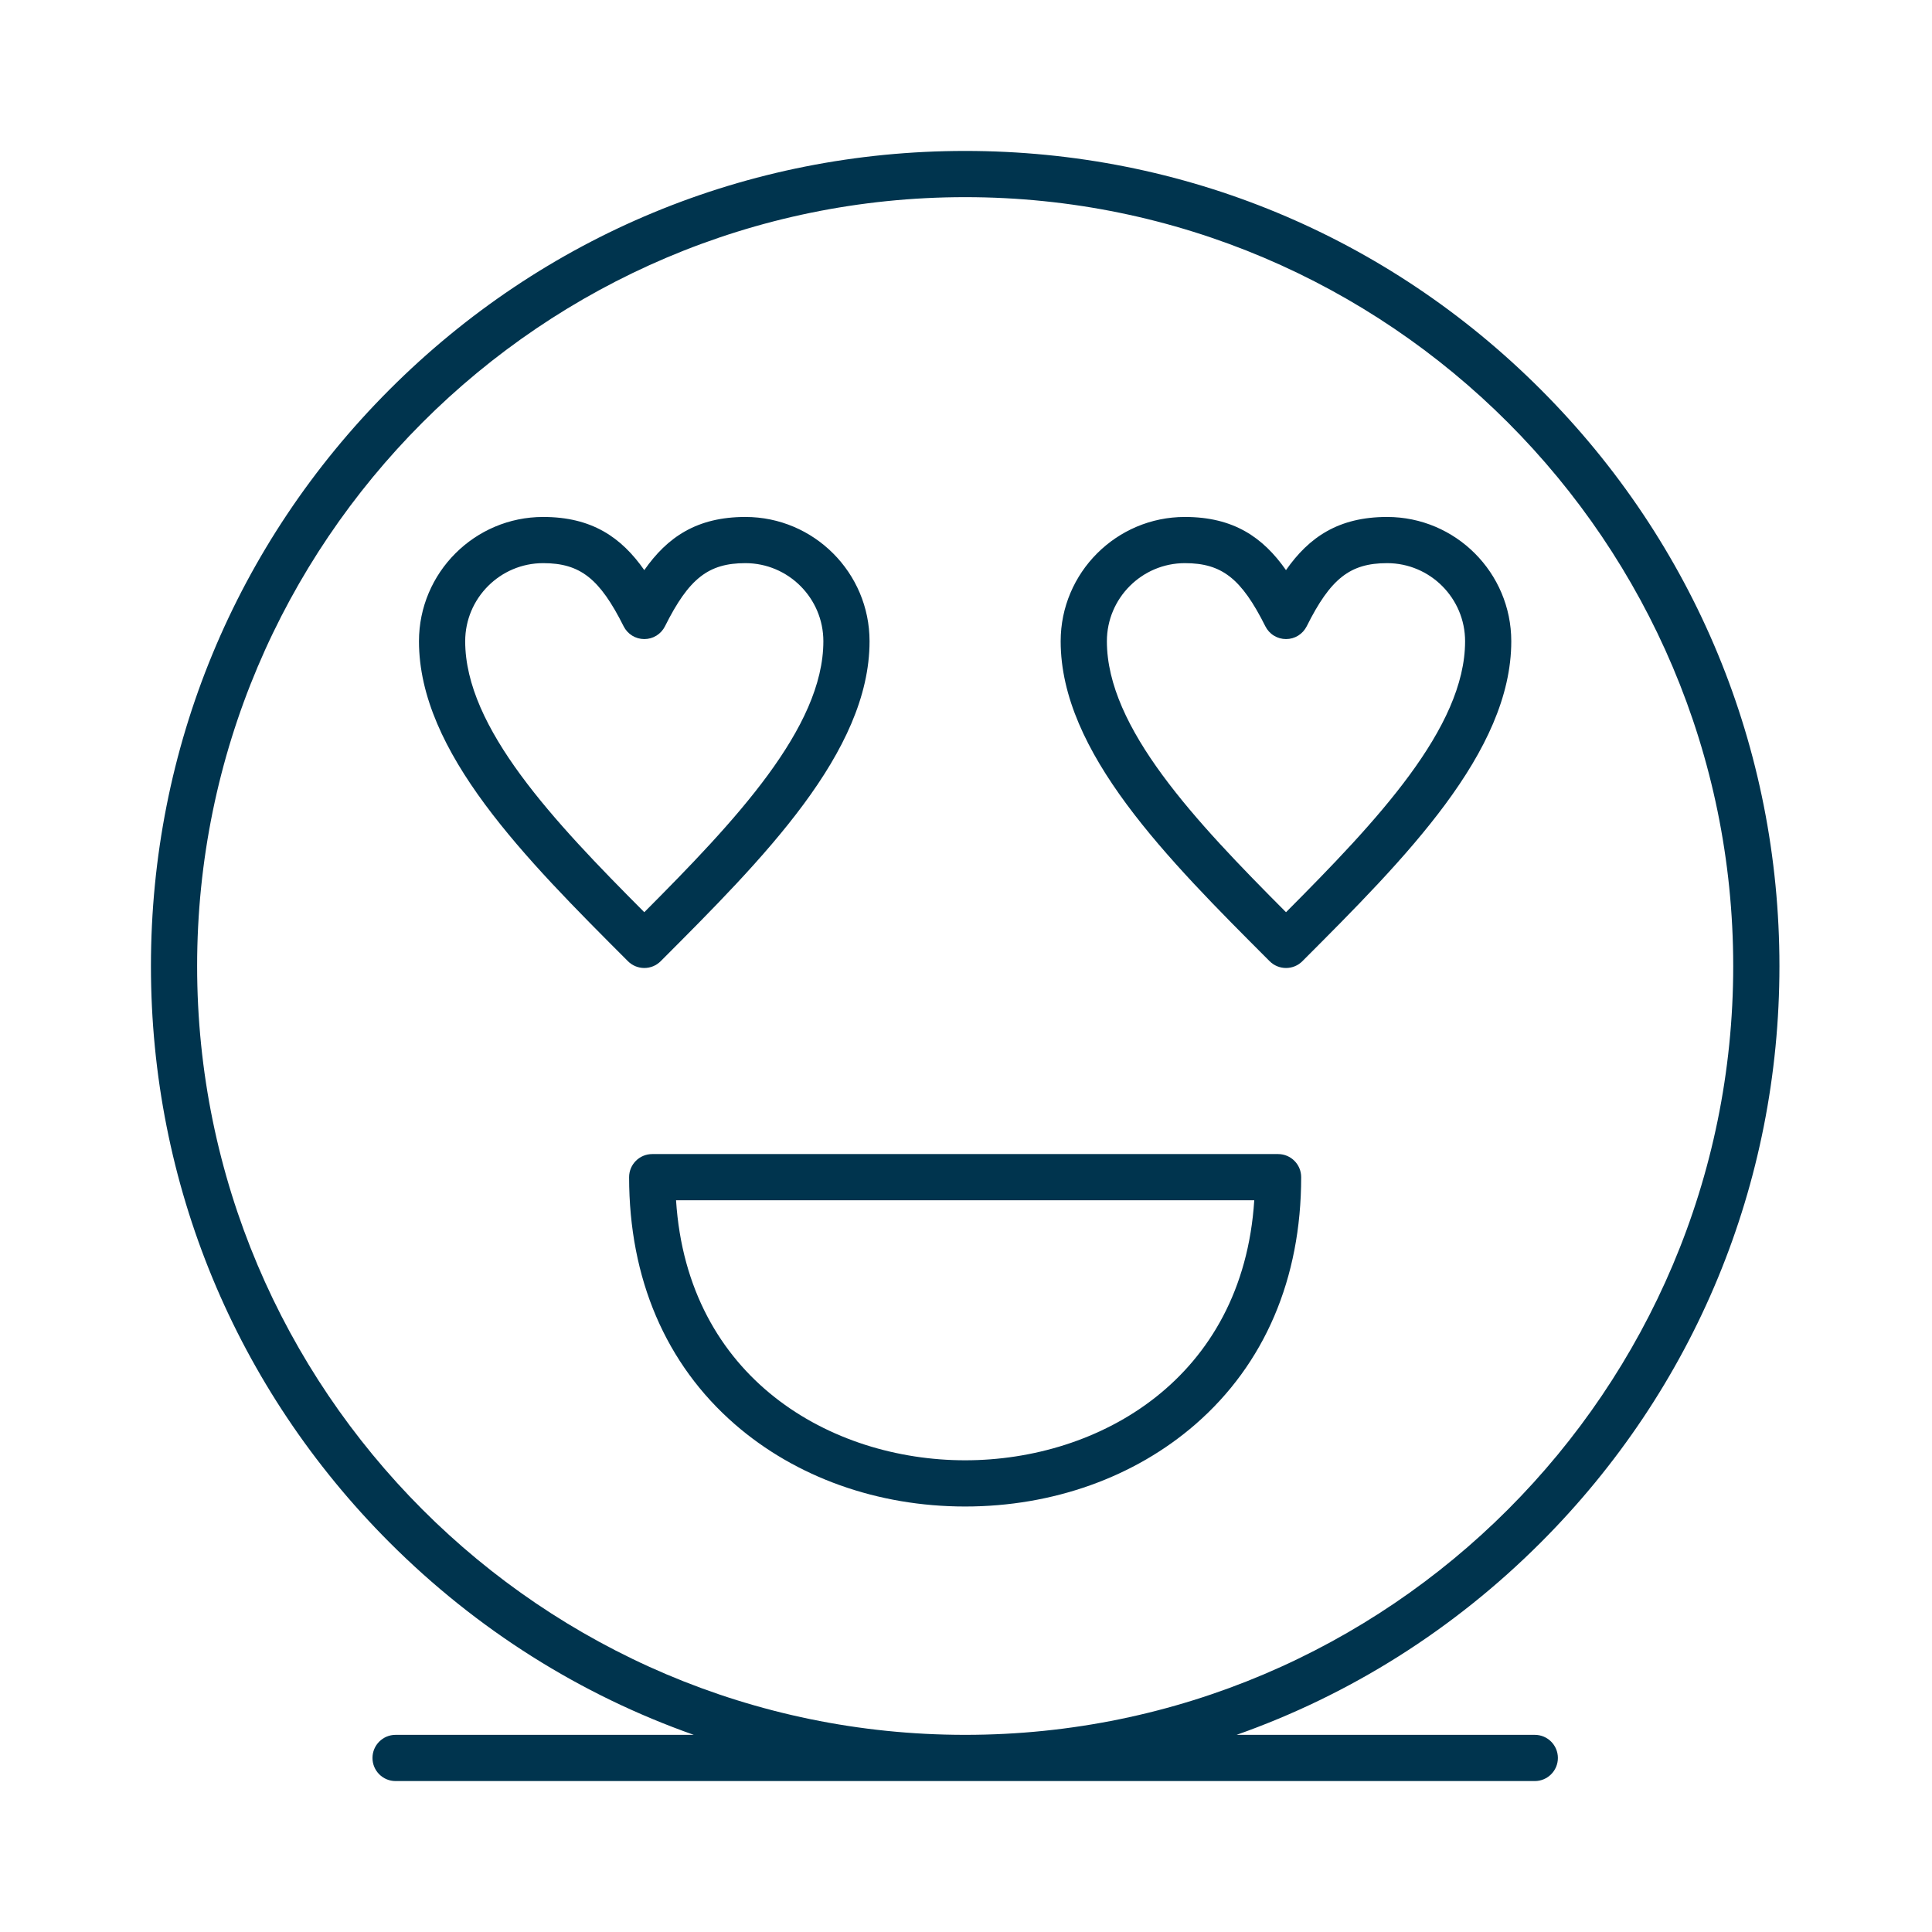 <svg width="64" height="64" viewBox="0 0 64 64" fill="none" xmlns="http://www.w3.org/2000/svg">
<path d="M21.885 31.842C25.287 28.436 28.805 24.914 28.805 21.242C28.805 18.972 26.96 17.125 24.692 17.125C23.082 17.125 22.104 17.797 21.343 18.886C20.58 17.796 19.602 17.125 17.993 17.125C15.724 17.125 13.879 18.972 13.879 21.242C13.879 24.917 17.398 28.437 20.802 31.842C20.946 31.986 21.141 32.066 21.344 32.066C21.444 32.066 21.544 32.046 21.637 32.008C21.73 31.969 21.814 31.913 21.885 31.842L21.885 31.842ZM15.41 21.242C15.41 19.816 16.569 18.655 17.993 18.655C19.218 18.655 19.866 19.164 20.659 20.748C20.723 20.875 20.82 20.981 20.941 21.056C21.062 21.131 21.201 21.17 21.343 21.17H21.344C21.486 21.17 21.625 21.131 21.746 21.056C21.867 20.981 21.964 20.874 22.028 20.747C22.819 19.164 23.466 18.655 24.692 18.655C26.116 18.655 27.275 19.816 27.275 21.242C27.275 24.109 24.347 27.203 21.343 30.218C18.339 27.204 15.41 24.11 15.41 21.242V21.242ZM45.949 17.125C44.339 17.125 43.362 17.797 42.6 18.886C41.837 17.796 40.859 17.125 39.25 17.125C36.982 17.125 35.136 18.972 35.136 21.242C35.136 24.917 38.656 28.437 42.059 31.842C42.203 31.986 42.398 32.066 42.601 32.066C42.804 32.066 42.999 31.986 43.142 31.842C46.545 28.436 50.063 24.914 50.063 21.242C50.063 18.972 48.218 17.125 45.95 17.125L45.949 17.125ZM42.601 30.218C39.596 27.204 36.667 24.111 36.667 21.242C36.667 19.816 37.826 18.655 39.251 18.655C40.476 18.655 41.124 19.164 41.917 20.748C41.981 20.875 42.078 20.982 42.199 21.056C42.32 21.131 42.459 21.17 42.601 21.17H42.602C42.744 21.17 42.883 21.131 43.004 21.056C43.124 20.981 43.222 20.874 43.286 20.747C44.076 19.164 44.724 18.655 45.95 18.655C47.374 18.655 48.533 19.816 48.533 21.242C48.533 24.109 45.604 27.203 42.601 30.218V30.218ZM42.339 38.23H21.606C21.183 38.23 20.84 38.573 20.84 38.995C20.84 42.357 22.052 45.188 24.343 47.181C26.363 48.937 29.072 49.905 31.972 49.905C34.872 49.905 37.582 48.937 39.601 47.181C41.892 45.188 43.103 42.357 43.103 38.995C43.103 38.572 42.761 38.23 42.338 38.23H42.339ZM31.972 48.374C27.535 48.374 22.773 45.672 22.395 39.76H41.549C41.171 45.672 36.41 48.374 31.972 48.374H31.972Z" fill="#00344E"/>
<path d="M50.842 57.469H40.964C44.713 56.146 48.151 53.989 51.045 51.092C56.14 45.992 58.946 39.213 58.946 32.002C58.946 24.79 56.14 18.009 51.045 12.909C45.951 7.809 39.177 5 31.973 5C24.768 5 17.995 7.809 12.9 12.909C7.806 18.009 5 24.789 5 32.002C5 39.213 7.806 45.992 12.9 51.092C15.795 53.989 19.232 56.146 22.982 57.469H13.104C12.681 57.469 12.339 57.812 12.339 58.235C12.339 58.657 12.681 59 13.104 59H31.964C31.967 59 31.97 59 31.973 59C31.976 59 31.979 59 31.982 59H50.842C51.264 59 51.607 58.657 51.607 58.235C51.607 57.812 51.265 57.469 50.842 57.469H50.842ZM31.981 57.469H31.964C17.939 57.465 6.53 46.042 6.53 32.002C6.53 17.957 17.944 6.531 31.973 6.531C46.002 6.531 57.415 17.957 57.415 32.002C57.415 46.042 46.007 57.465 31.981 57.469Z" fill="#00344E"/>
</svg>
